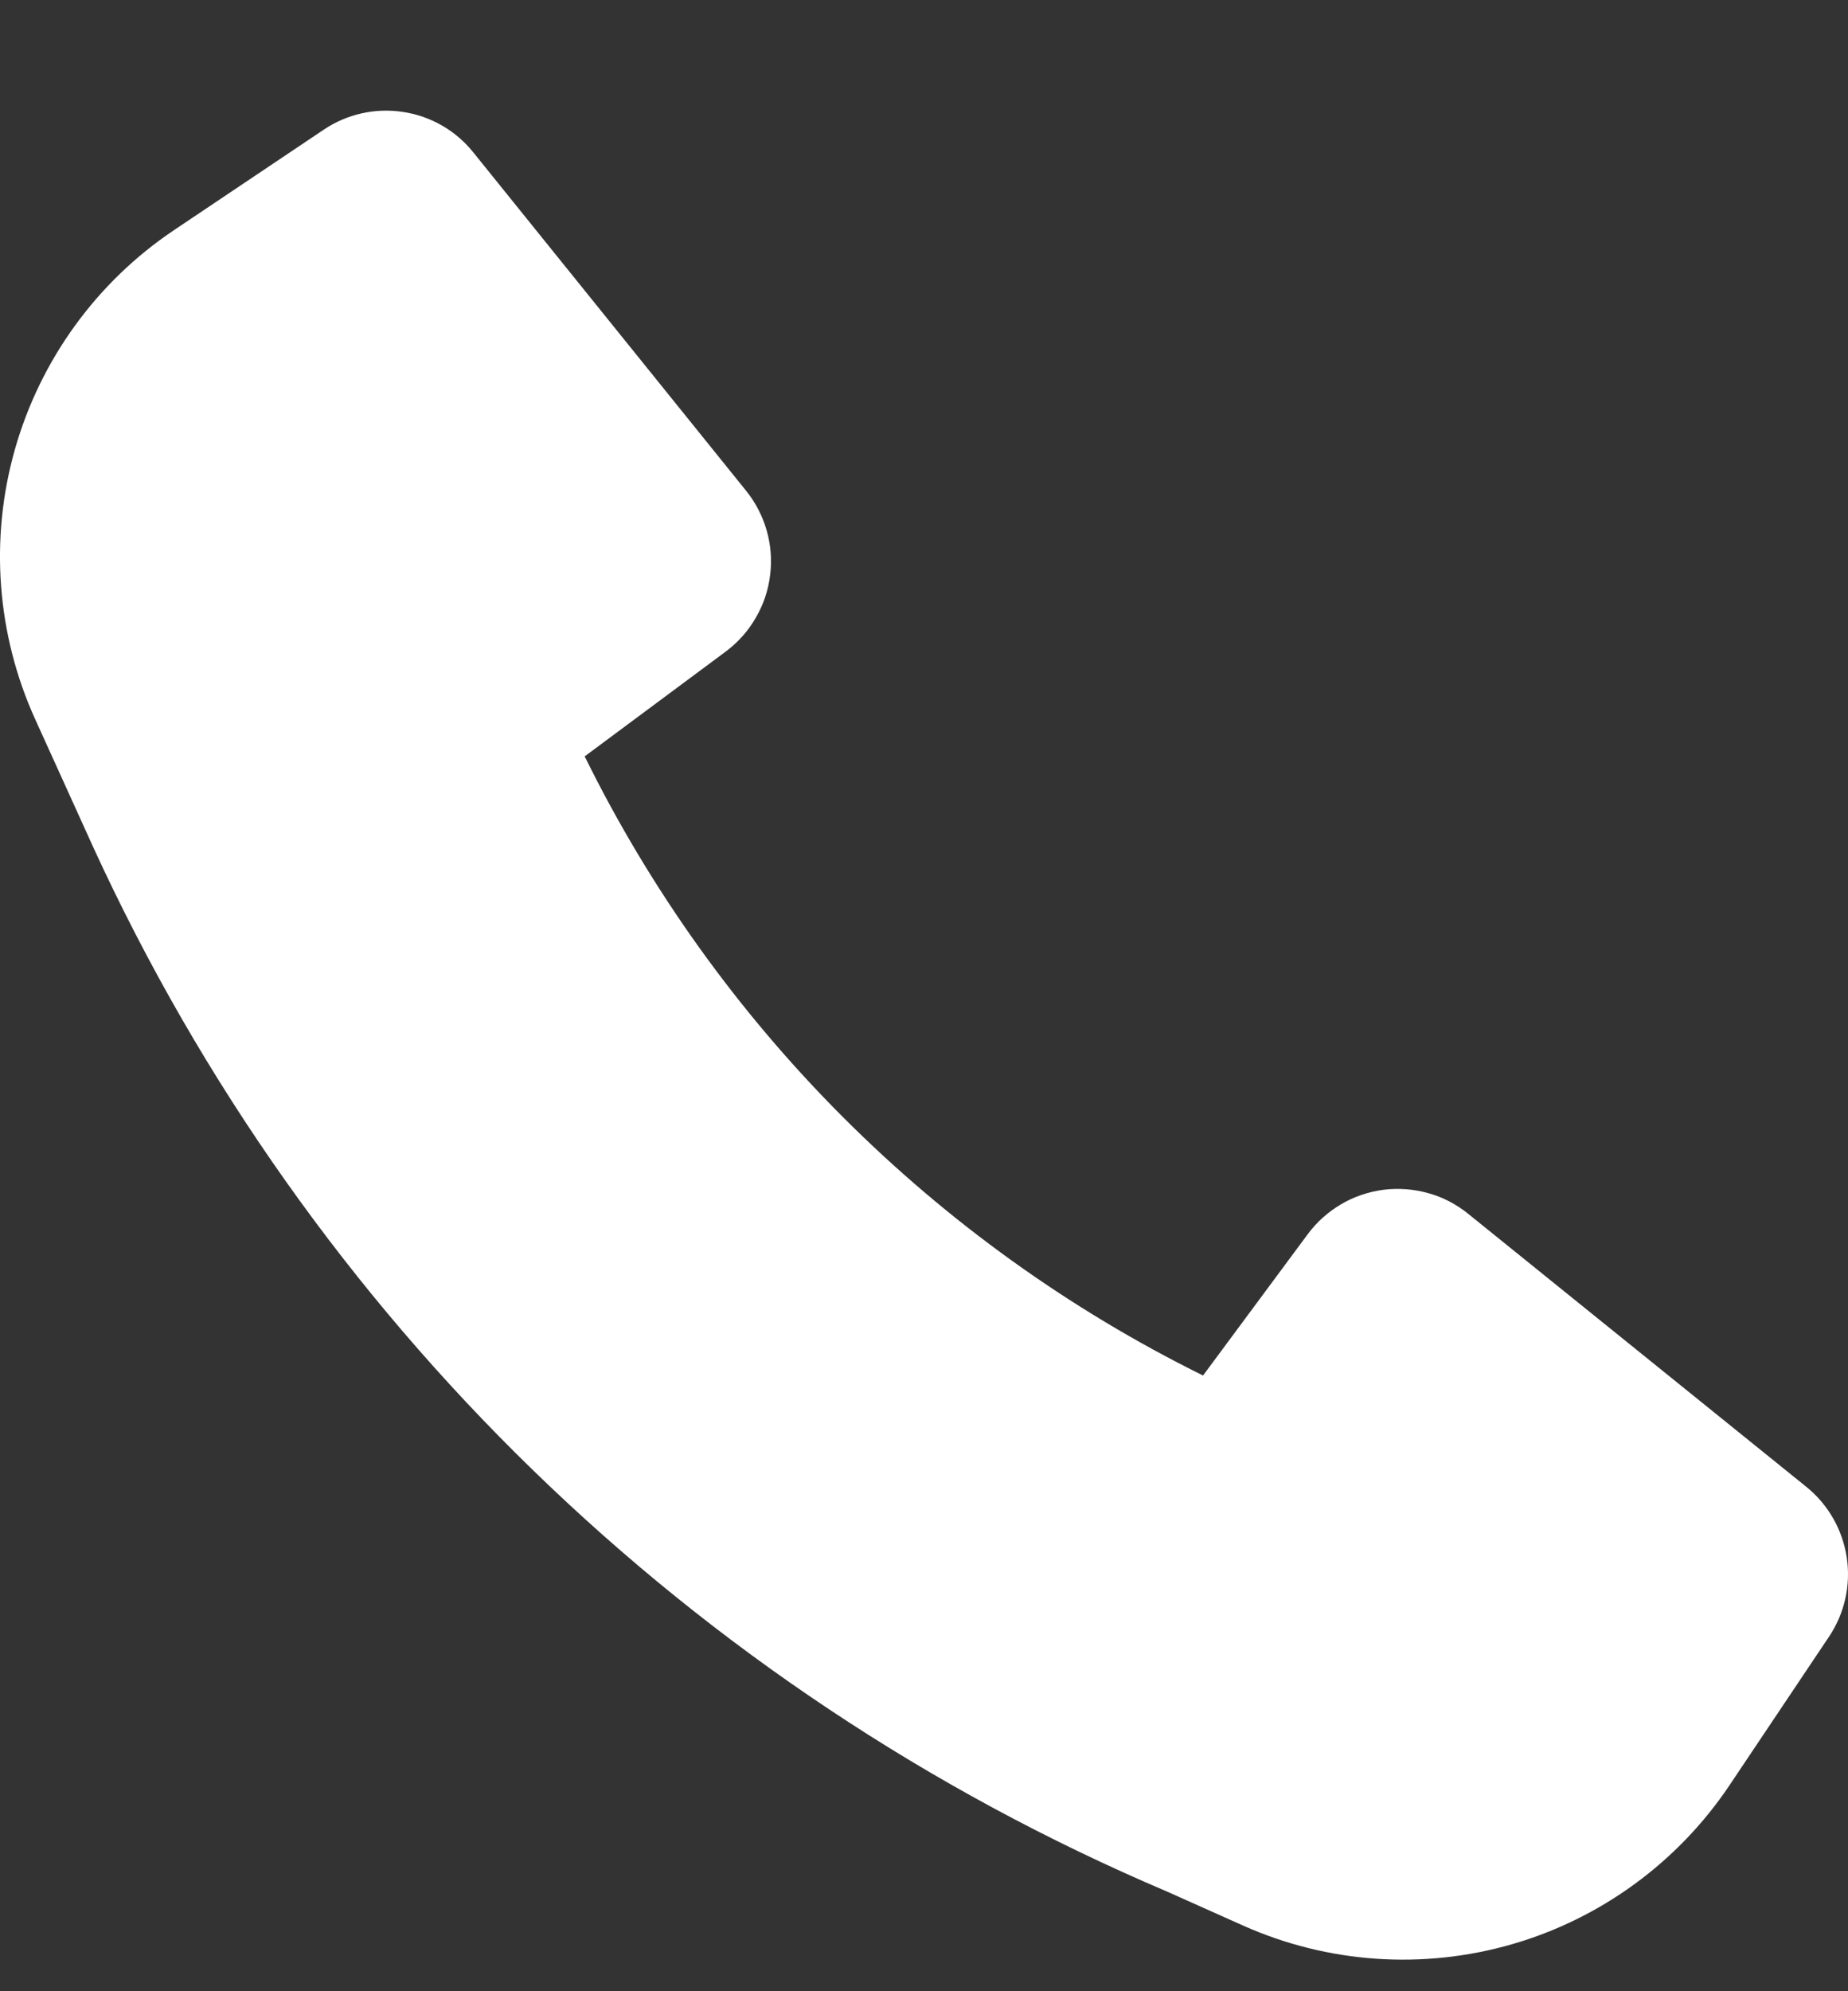 <svg width="13" height="14" viewBox="0 0 13 14" fill="none" xmlns="http://www.w3.org/2000/svg">
<rect x="0" y="0" width="13" height="14" fill="#333333" stroke="none"/>
<g clip-path="url(#clip0_2028_3)">
<path d="M0.657 5.959C2.173 9.262 4.866 11.879 8.209 13.299L8.746 13.539C9.341 13.804 10.009 13.85 10.635 13.67C11.26 13.49 11.802 13.094 12.165 12.554L12.866 11.508C12.976 11.344 13.021 11.145 12.991 10.949C12.961 10.754 12.86 10.577 12.706 10.453L10.328 8.534C10.245 8.467 10.15 8.417 10.048 8.389C9.945 8.36 9.838 8.352 9.733 8.365C9.627 8.379 9.525 8.413 9.434 8.467C9.342 8.521 9.262 8.593 9.199 8.678L8.463 9.671C6.574 8.738 5.045 7.208 4.113 5.318L5.104 4.582C5.19 4.518 5.262 4.438 5.315 4.346C5.369 4.255 5.404 4.153 5.417 4.047C5.431 3.942 5.423 3.834 5.394 3.732C5.365 3.63 5.316 3.534 5.249 3.451L3.33 1.072C3.207 0.918 3.03 0.816 2.835 0.787C2.64 0.757 2.44 0.802 2.277 0.912L1.224 1.618C0.681 1.982 0.284 2.529 0.105 3.159C-0.074 3.789 -0.023 4.462 0.248 5.058L0.657 5.959Z" fill="white"/>
</g>
<defs>
<clipPath id="clip0_2028_3">
<rect width="13" height="13" fill="white" transform="translate(0 0.778)"/>
</clipPath>
</defs>
</svg>
